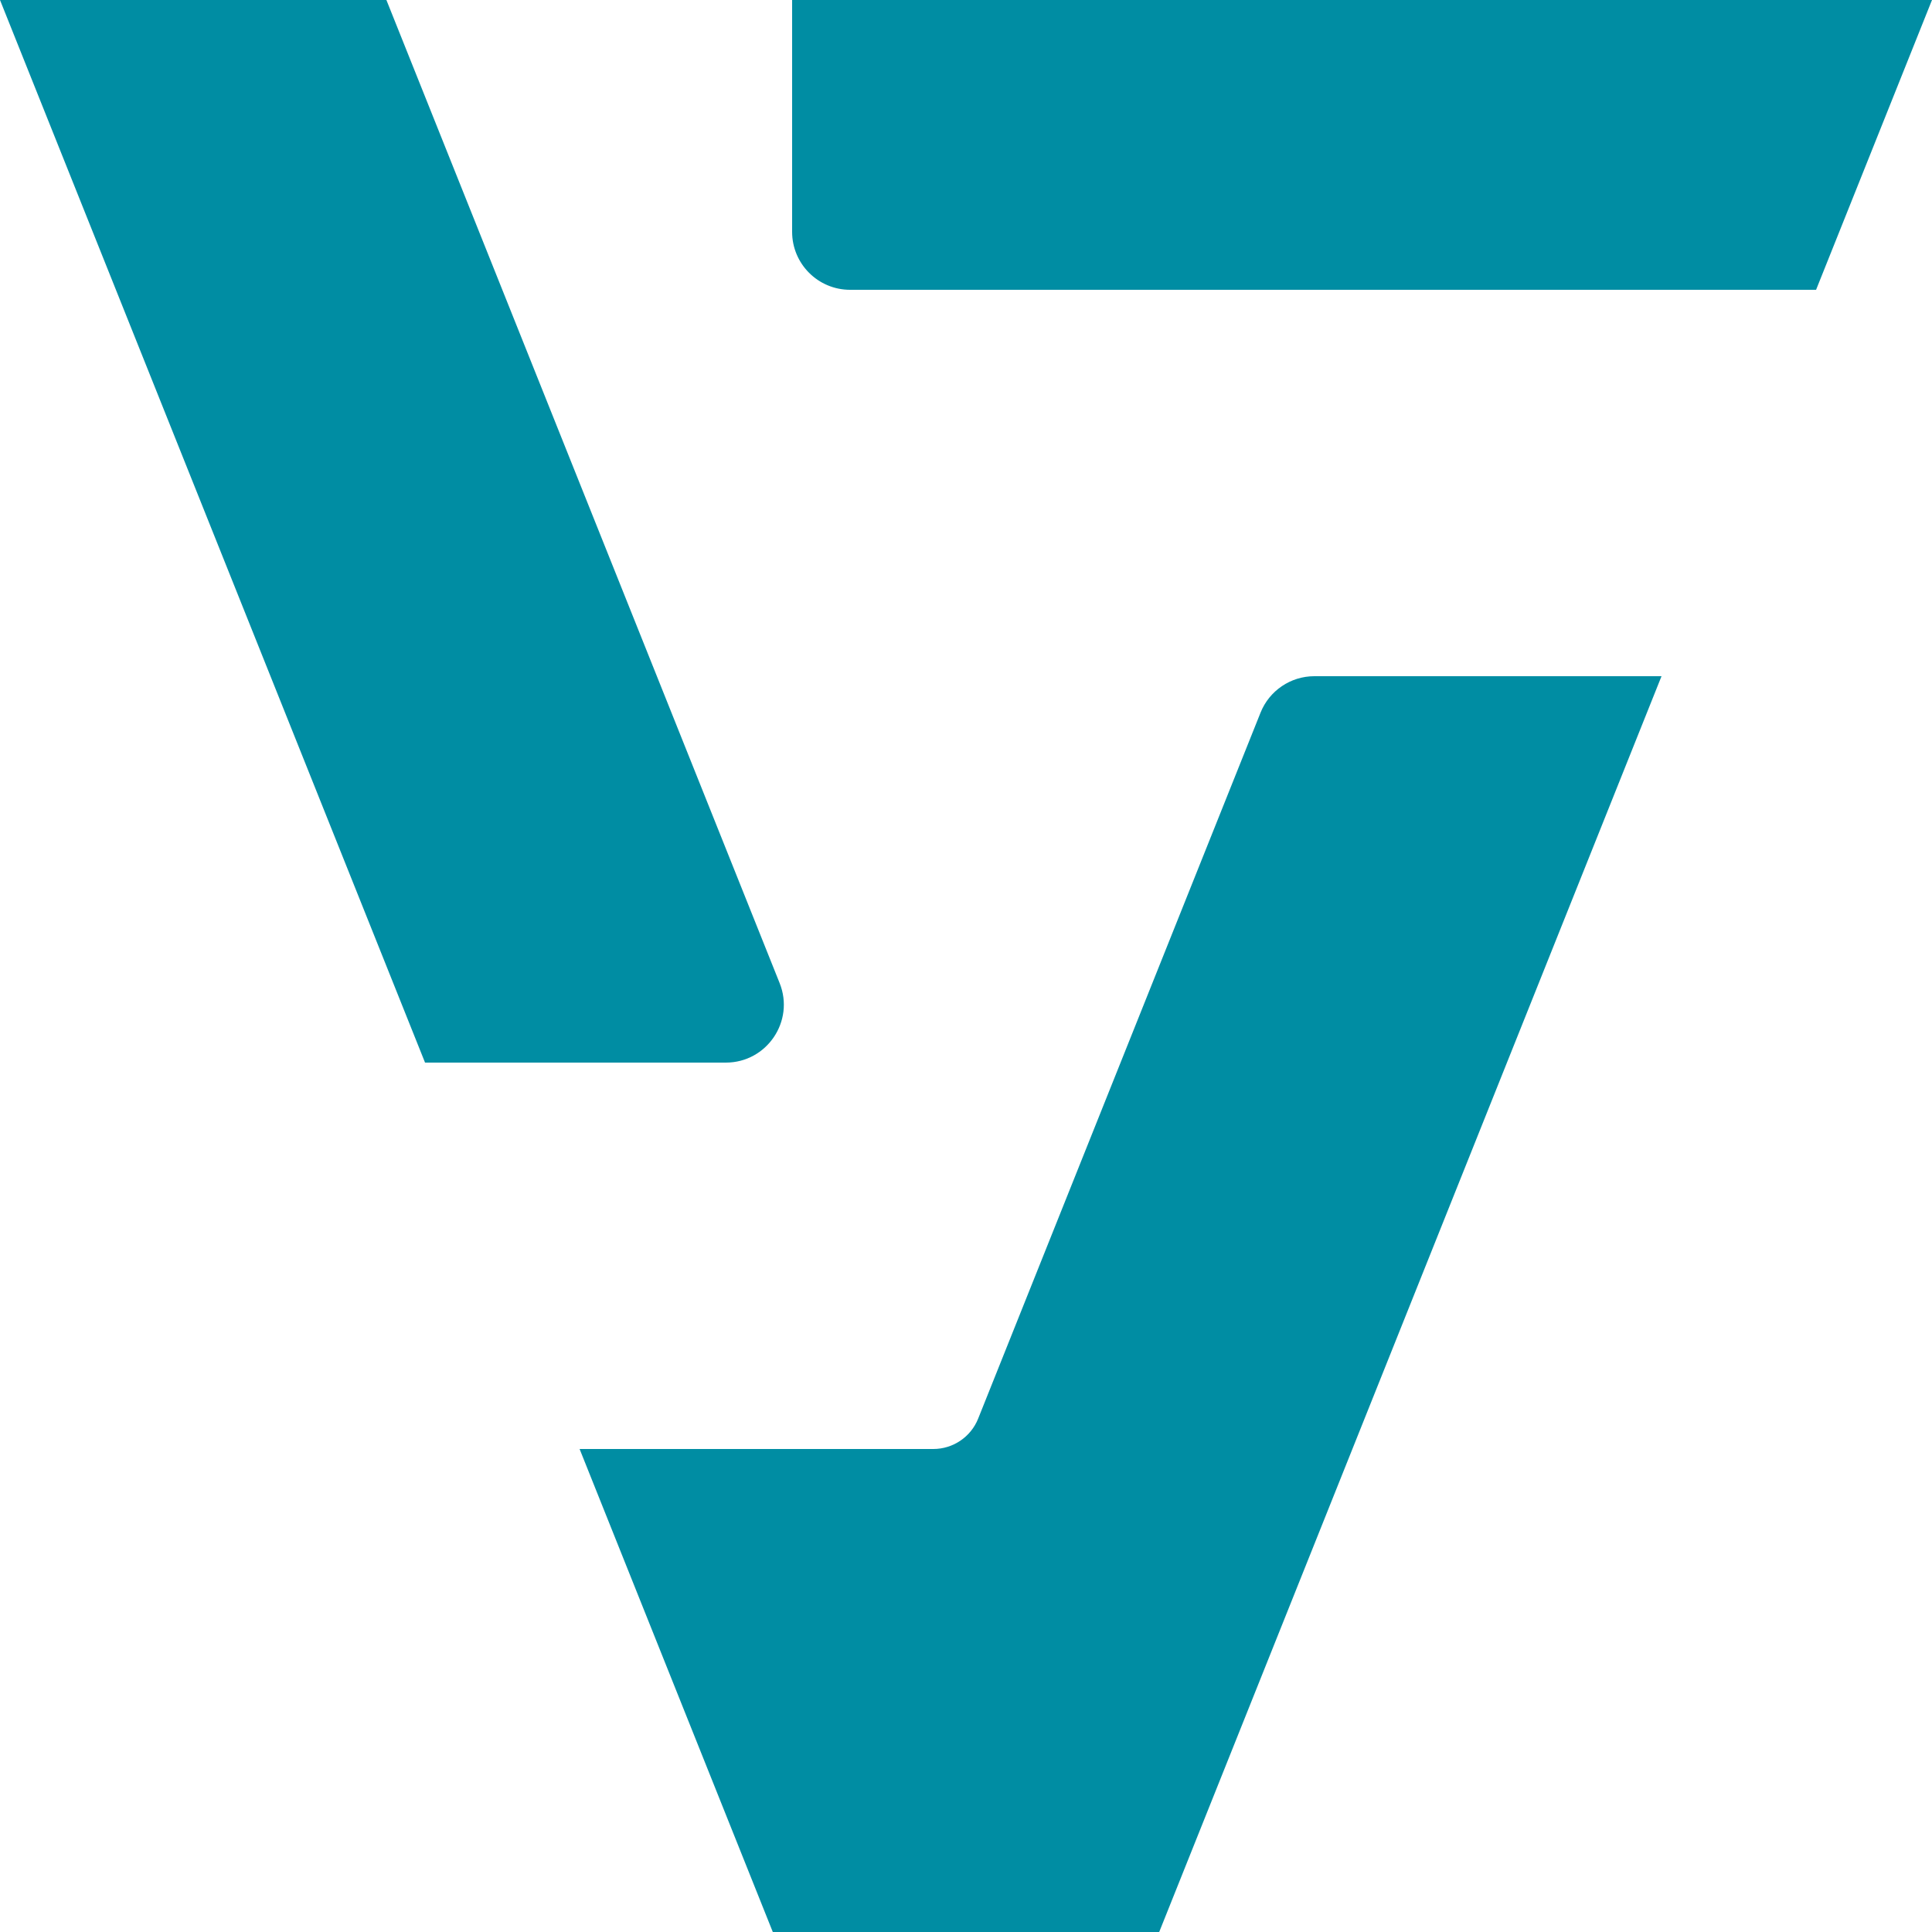 <svg width="348" height="348" viewBox="0 0 348 348" fill="none" xmlns="http://www.w3.org/2000/svg">
<path fill-rule="evenodd" clip-rule="evenodd" d="M299.28 121.8L208.8 348H139.2L104.4 261H168.11C171.667 261 174.867 258.834 176.188 255.531L227.055 128.363C228.641 124.399 232.479 121.8 236.748 121.8H299.28Z" fill="#008DA3"/>
<path d="M140.433 177.083C143.176 183.94 138.126 191.4 130.74 191.4H76.56L0 0H69.6L140.433 177.083Z" fill="#008DA3"/>
<path d="M142.68 0H348L327.12 52.2H153.12C147.354 52.2 142.68 47.526 142.68 41.76V0Z" fill="#008DA3"/>
</svg>
